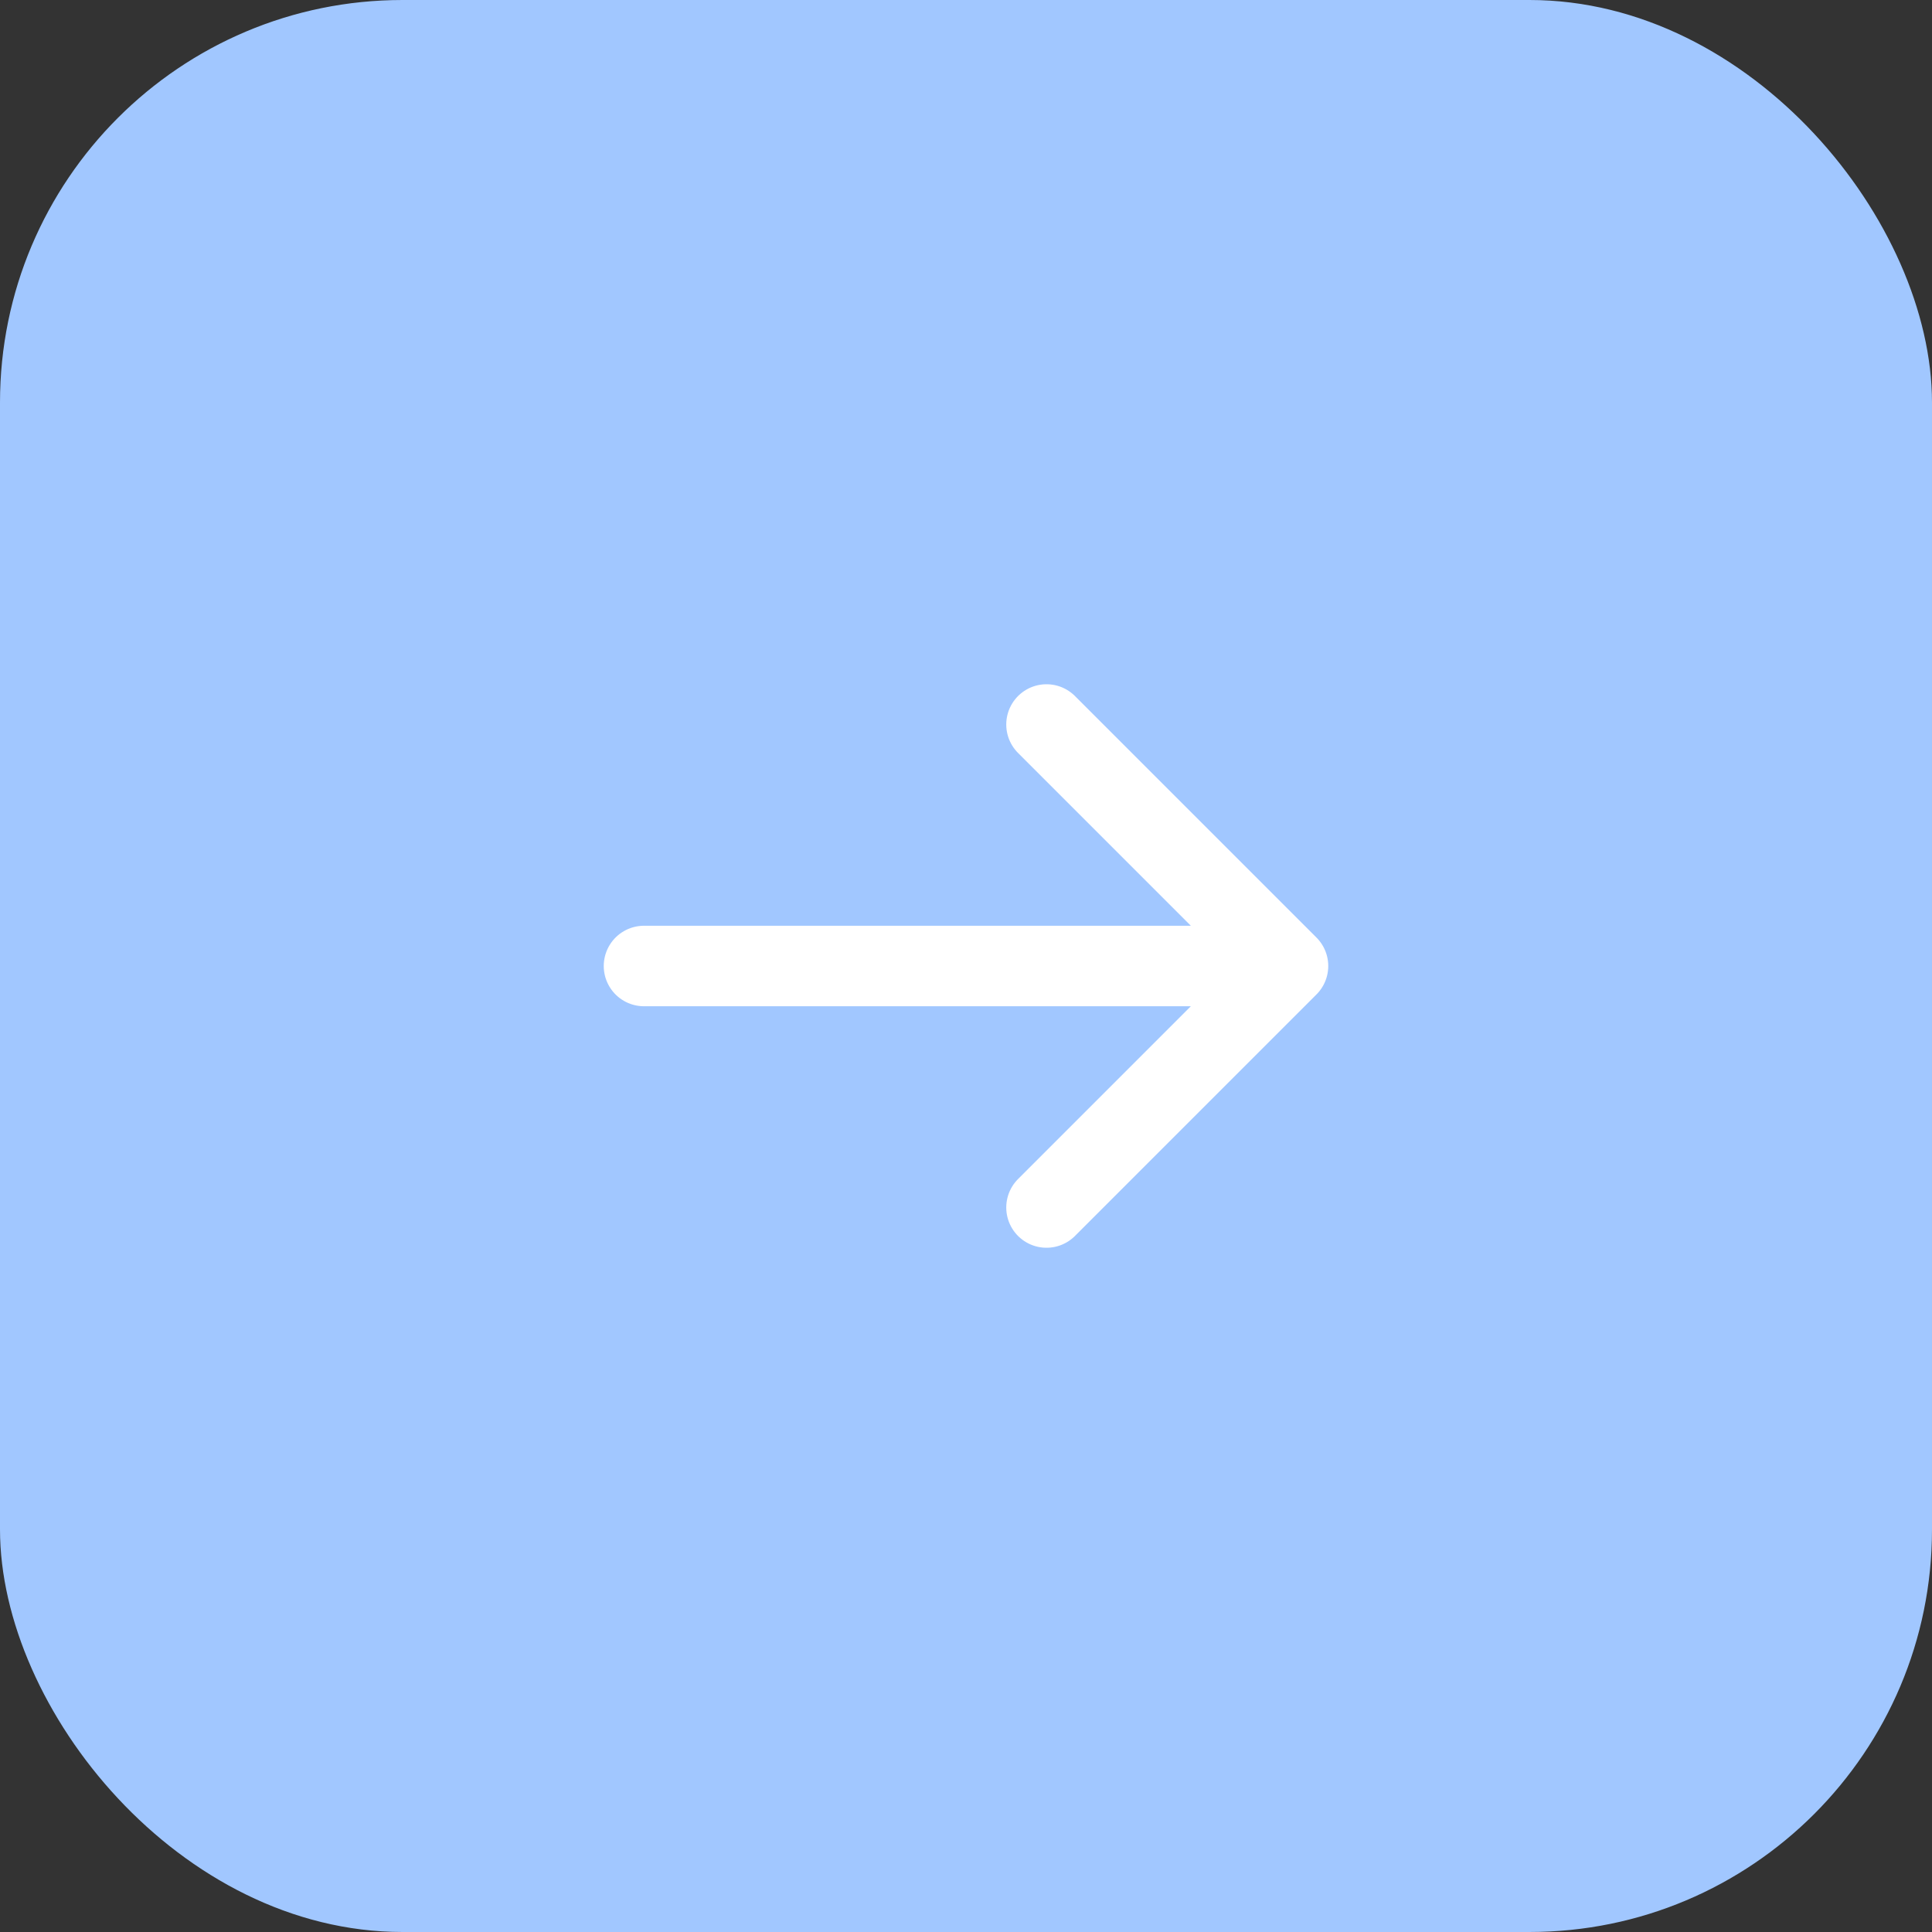 <svg width="48" height="48" viewBox="0 0 48 48" fill="none" xmlns="http://www.w3.org/2000/svg">
    <rect x="0" y="0" width="48" height="48" fill="#333333" stroke="none"/>
    <rect width="48" height="48" rx="10" fill="#A1C7FF" />
    <path d="M16 24H32M32 24L26 18M32 24L26 30" stroke="white" stroke-width="2"
        stroke-linecap="round" stroke-linejoin="round" />
</svg>
    